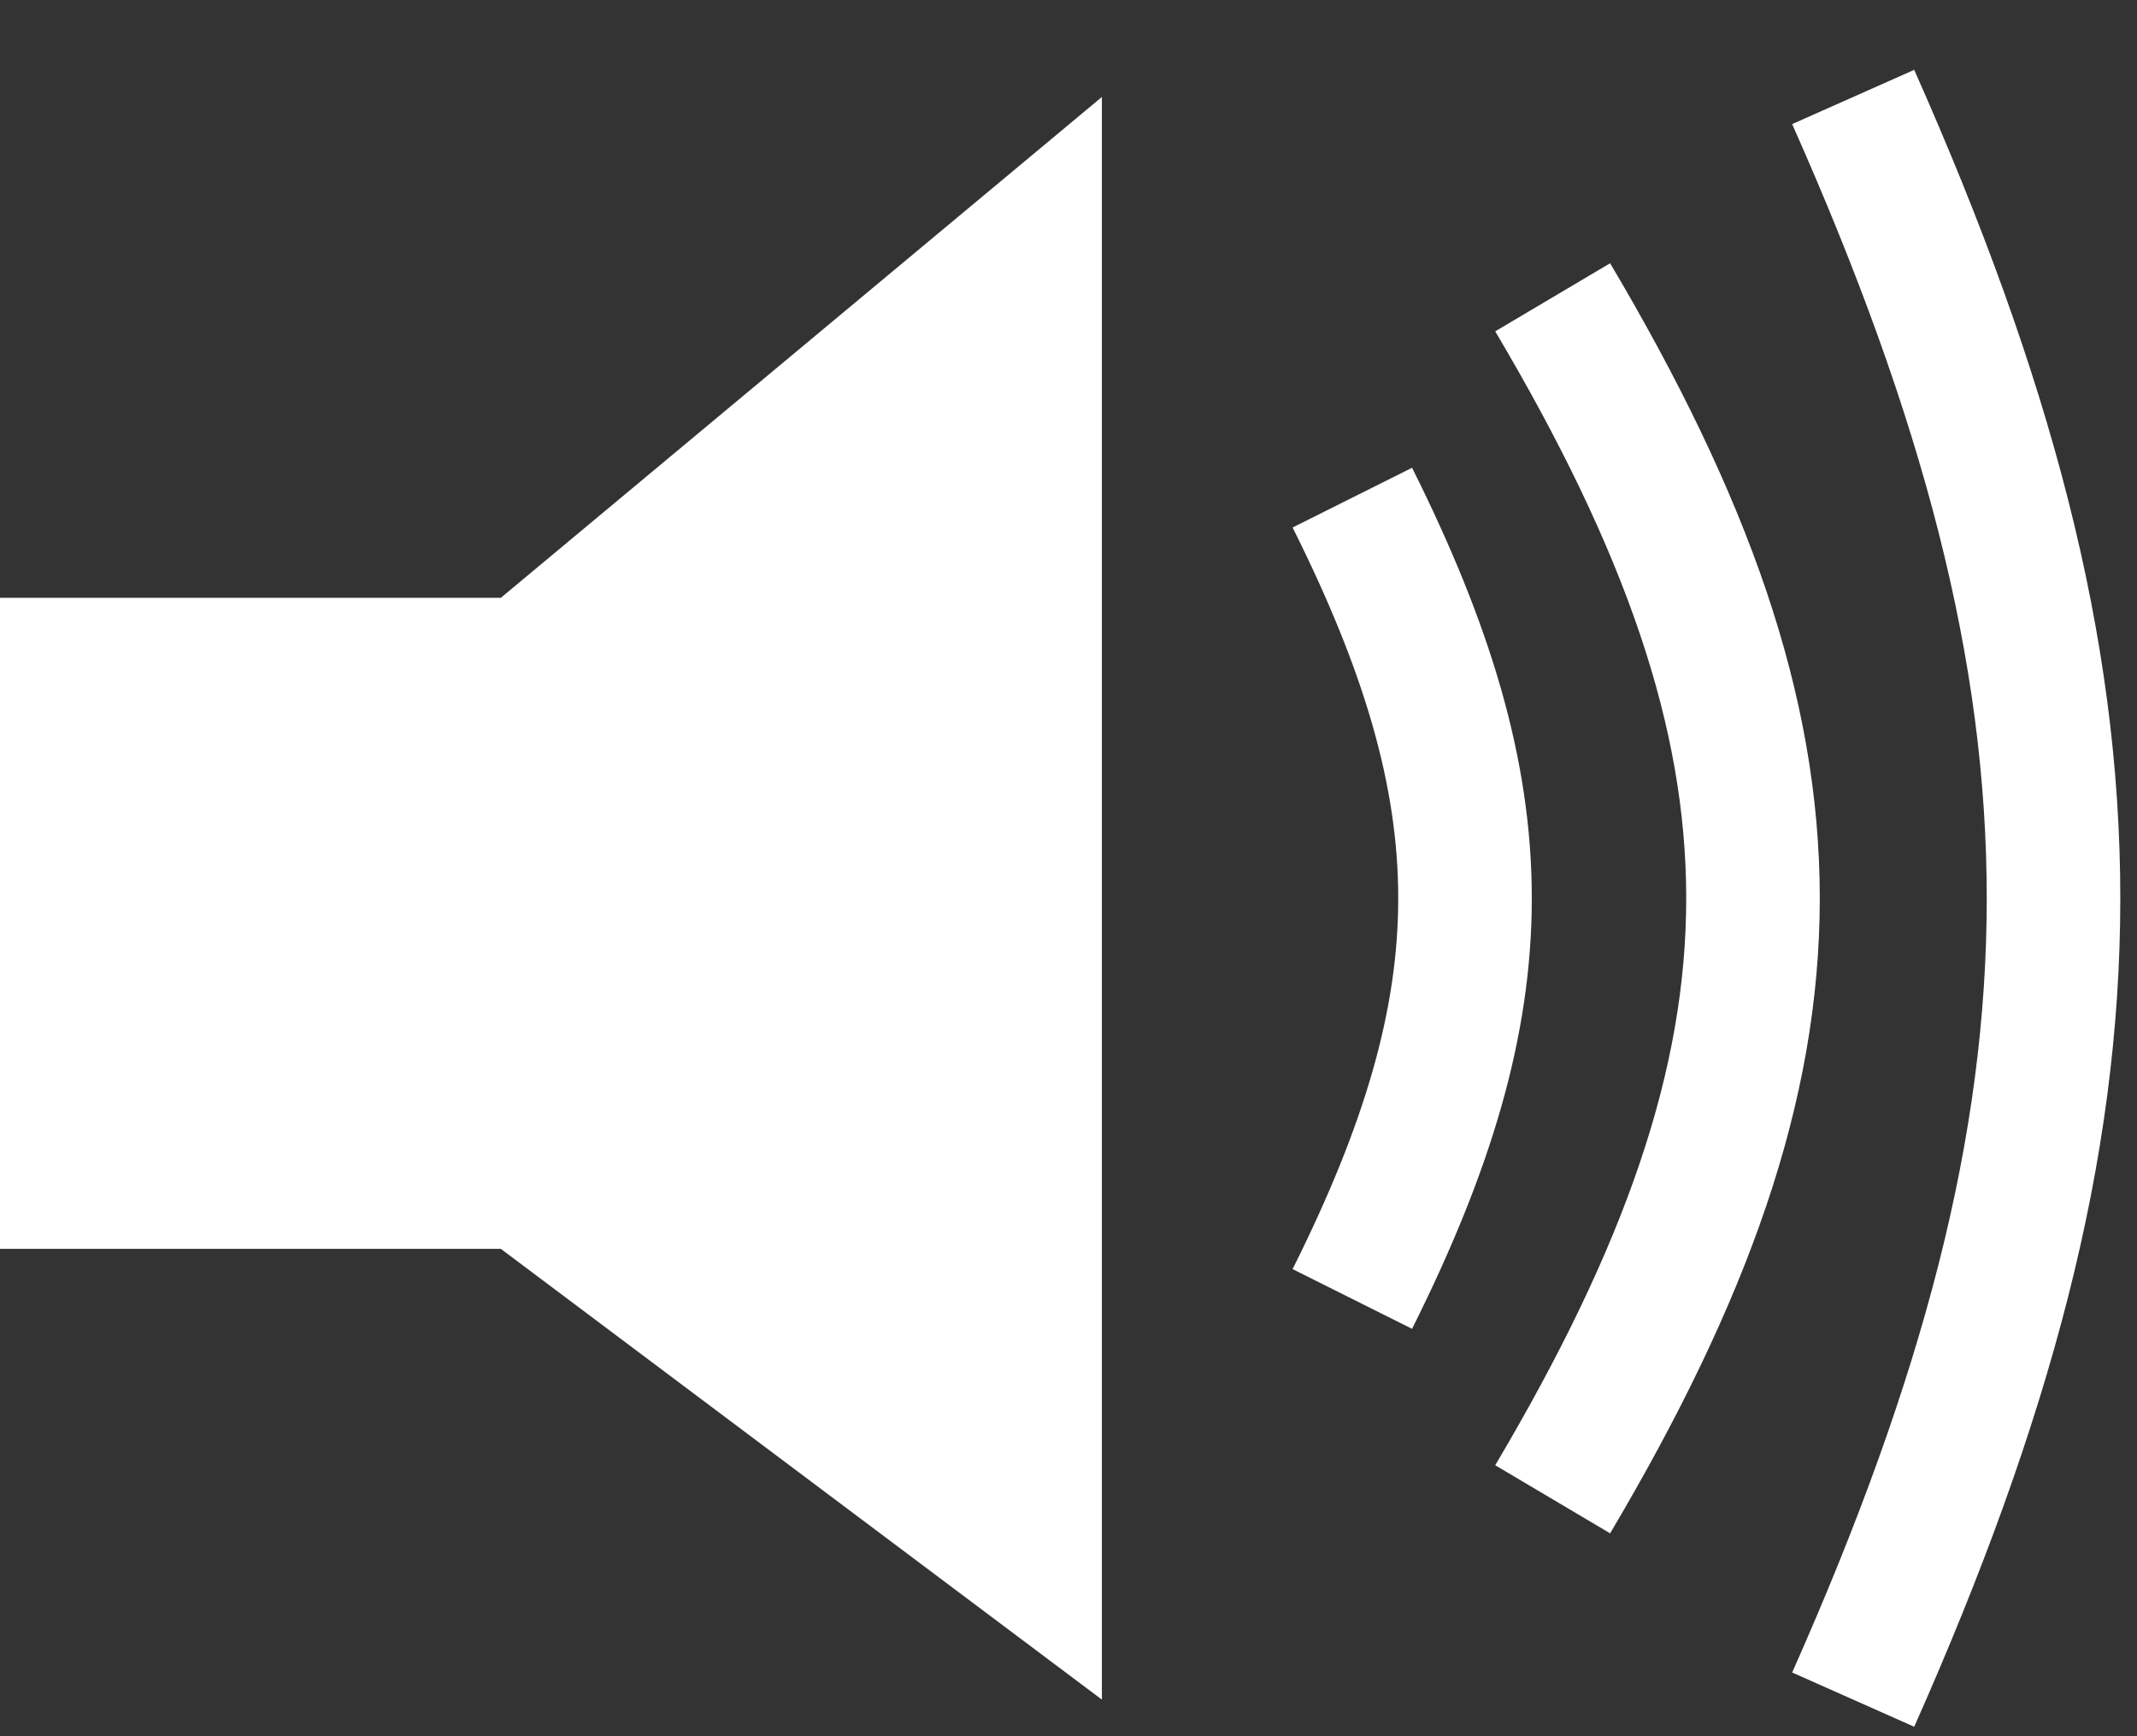 <svg width="16" height="13" viewBox="0 0 16 13" fill="none" xmlns="http://www.w3.org/2000/svg">
<rect x="0" y="0" width="16" height="13" fill="#333333" stroke="none"/>
<path d="M3.75 4.476H0V9.351H3.75L8.25 12.726V0.726L3.75 4.476Z" fill="white"/>
<path d="M10.125 3.726C11.25 5.976 11.25 7.476 10.125 9.726" stroke="white"/>
<path d="M11.625 2.226C13.625 5.601 13.625 7.851 11.625 11.226" stroke="white"/>
<path d="M13.875 0.726C15.875 5.226 15.875 8.226 13.875 12.726" stroke="white"/>
</svg>

